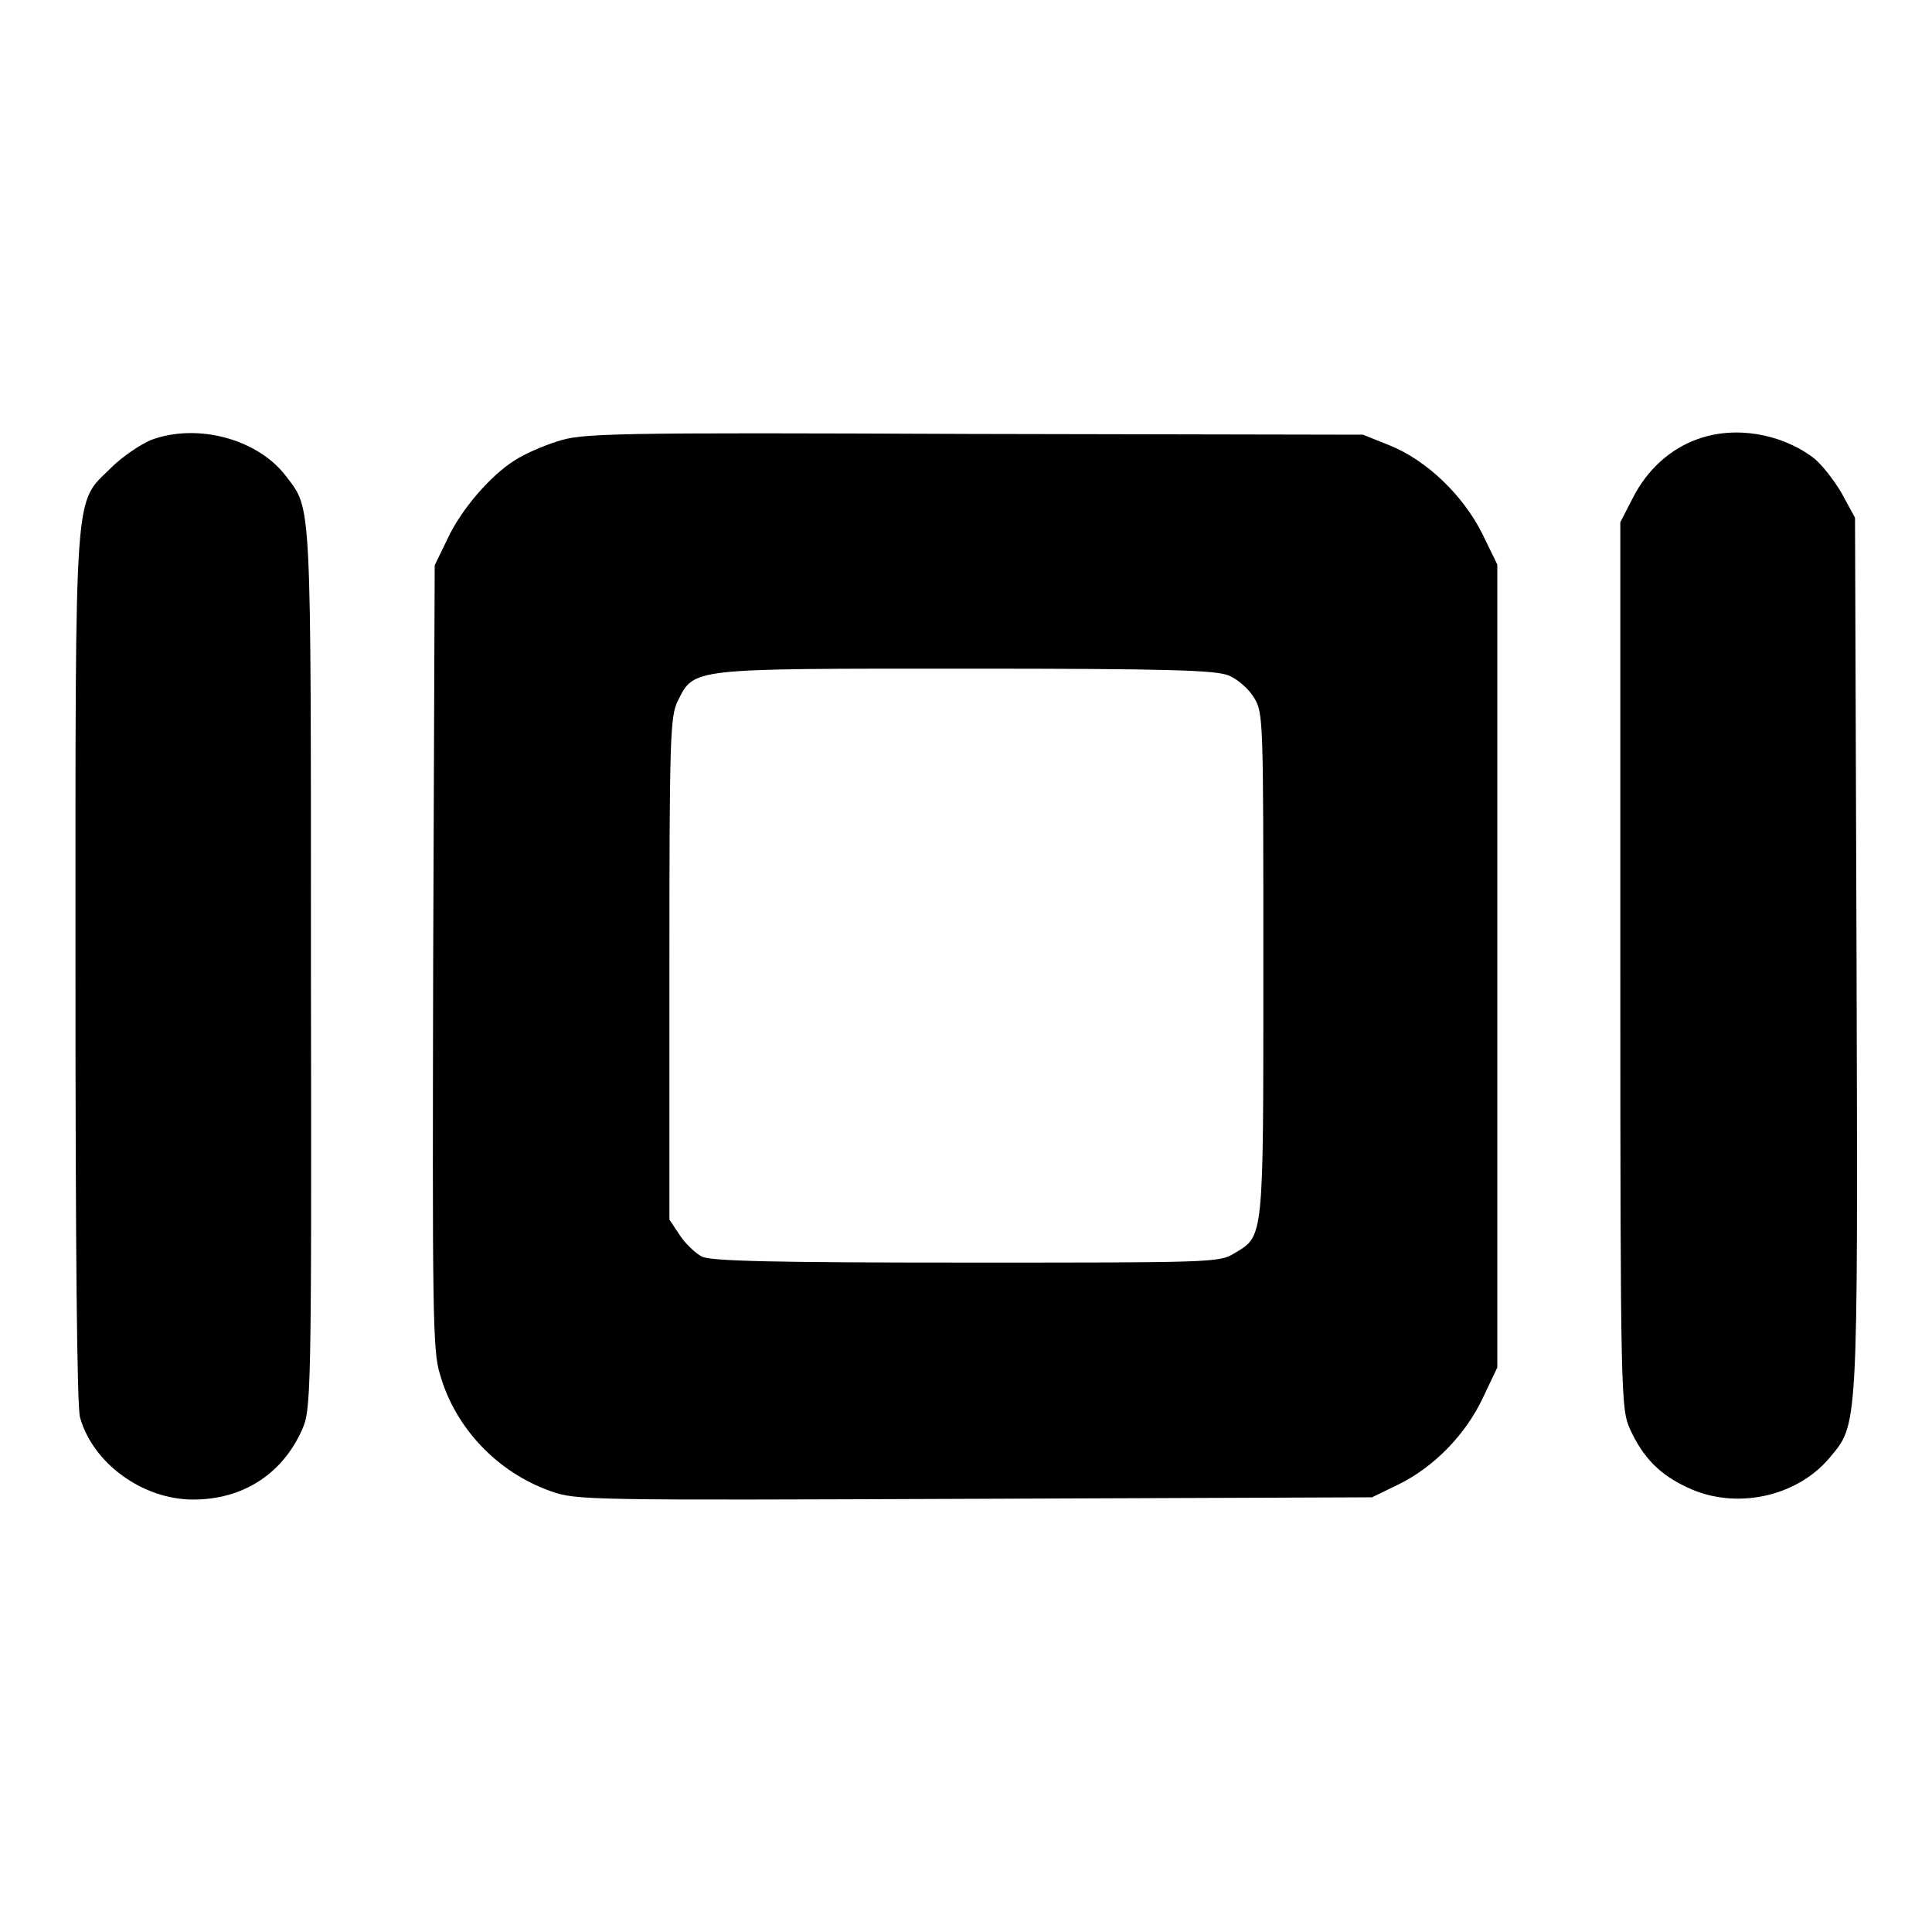 <?xml version="1.0" encoding="utf-8"?>
<!-- Svg Vector Icons : http://www.onlinewebfonts.com/icon -->
<!DOCTYPE svg PUBLIC "-//W3C//DTD SVG 1.1//EN" "http://www.w3.org/Graphics/SVG/1.1/DTD/svg11.dtd">
<svg version="1.1" xmlns="http://www.w3.org/2000/svg" xmlns:xlink="http://www.w3.org/1999/xlink" x="0px" y="0px" viewBox="0 0 256 256" enable-background="new 0 0 256 256" xml:space="preserve">
<g><g><g><path fill="#000000" d="M20,58.3c-1.4,0.6-3.8,2.2-5.3,3.7c-4.9,4.9-4.7,1.2-4.7,66c0,37.7,0.2,58.3,0.6,59.8c1.7,6.1,8.3,10.9,15,10.9c6.6,0,11.8-3.4,14.4-9.2c1.2-2.7,1.3-3.7,1.2-61.2c0-63,0.1-60.7-3.3-65.2C34.2,58.2,26.2,56,20,58.3z"/><path fill="#000000" d="M73.8,58.5c-1.9,0.6-4.4,1.7-5.6,2.5c-3.2,2-7.1,6.5-8.9,10.4l-1.7,3.5l-0.2,51.9c-0.1,46.3-0.1,52.3,0.9,55.3c2,7.1,7.6,13,14.7,15.5c3.3,1.2,5.2,1.2,56.1,1l52.7-0.2l3.5-1.7c4.7-2.3,8.9-6.6,11.2-11.5l1.9-4V128V74.8l-2-4.1c-2.5-5-7.3-9.7-12.3-11.7l-3.5-1.4L129,57.5C80.5,57.3,77.1,57.4,73.8,58.5z M162.8,89.5c1.2,0.5,2.7,1.8,3.4,3c1.2,2,1.2,3,1.2,35.4c0,36.8,0.1,35.8-3.9,38.2c-1.9,1.2-3.3,1.2-35.5,1.2c-25.6,0-33.9-0.2-35-0.8c-0.8-0.4-2.2-1.7-2.9-2.8l-1.4-2.1v-33.3c0-30.4,0.1-33.4,1.1-35.4c2.2-4.4,1.5-4.3,38.1-4.3C155,88.6,161,88.8,162.8,89.5z"/><path fill="#000000" d="M224.9,58.2c-3.6,1.3-6.6,4-8.5,7.7l-1.7,3.3v58.7c0,57.8,0.1,58.8,1.3,61.5c1.7,3.7,3.9,6,7.6,7.7c6.3,3,14.4,1.3,18.8-3.9c3.8-4.6,3.8-2.8,3.6-66.6l-0.2-58l-1.8-3.3c-1-1.7-2.7-3.9-3.8-4.7C235.9,57.4,229.8,56.4,224.9,58.2z"/></g></g></g>
</svg>